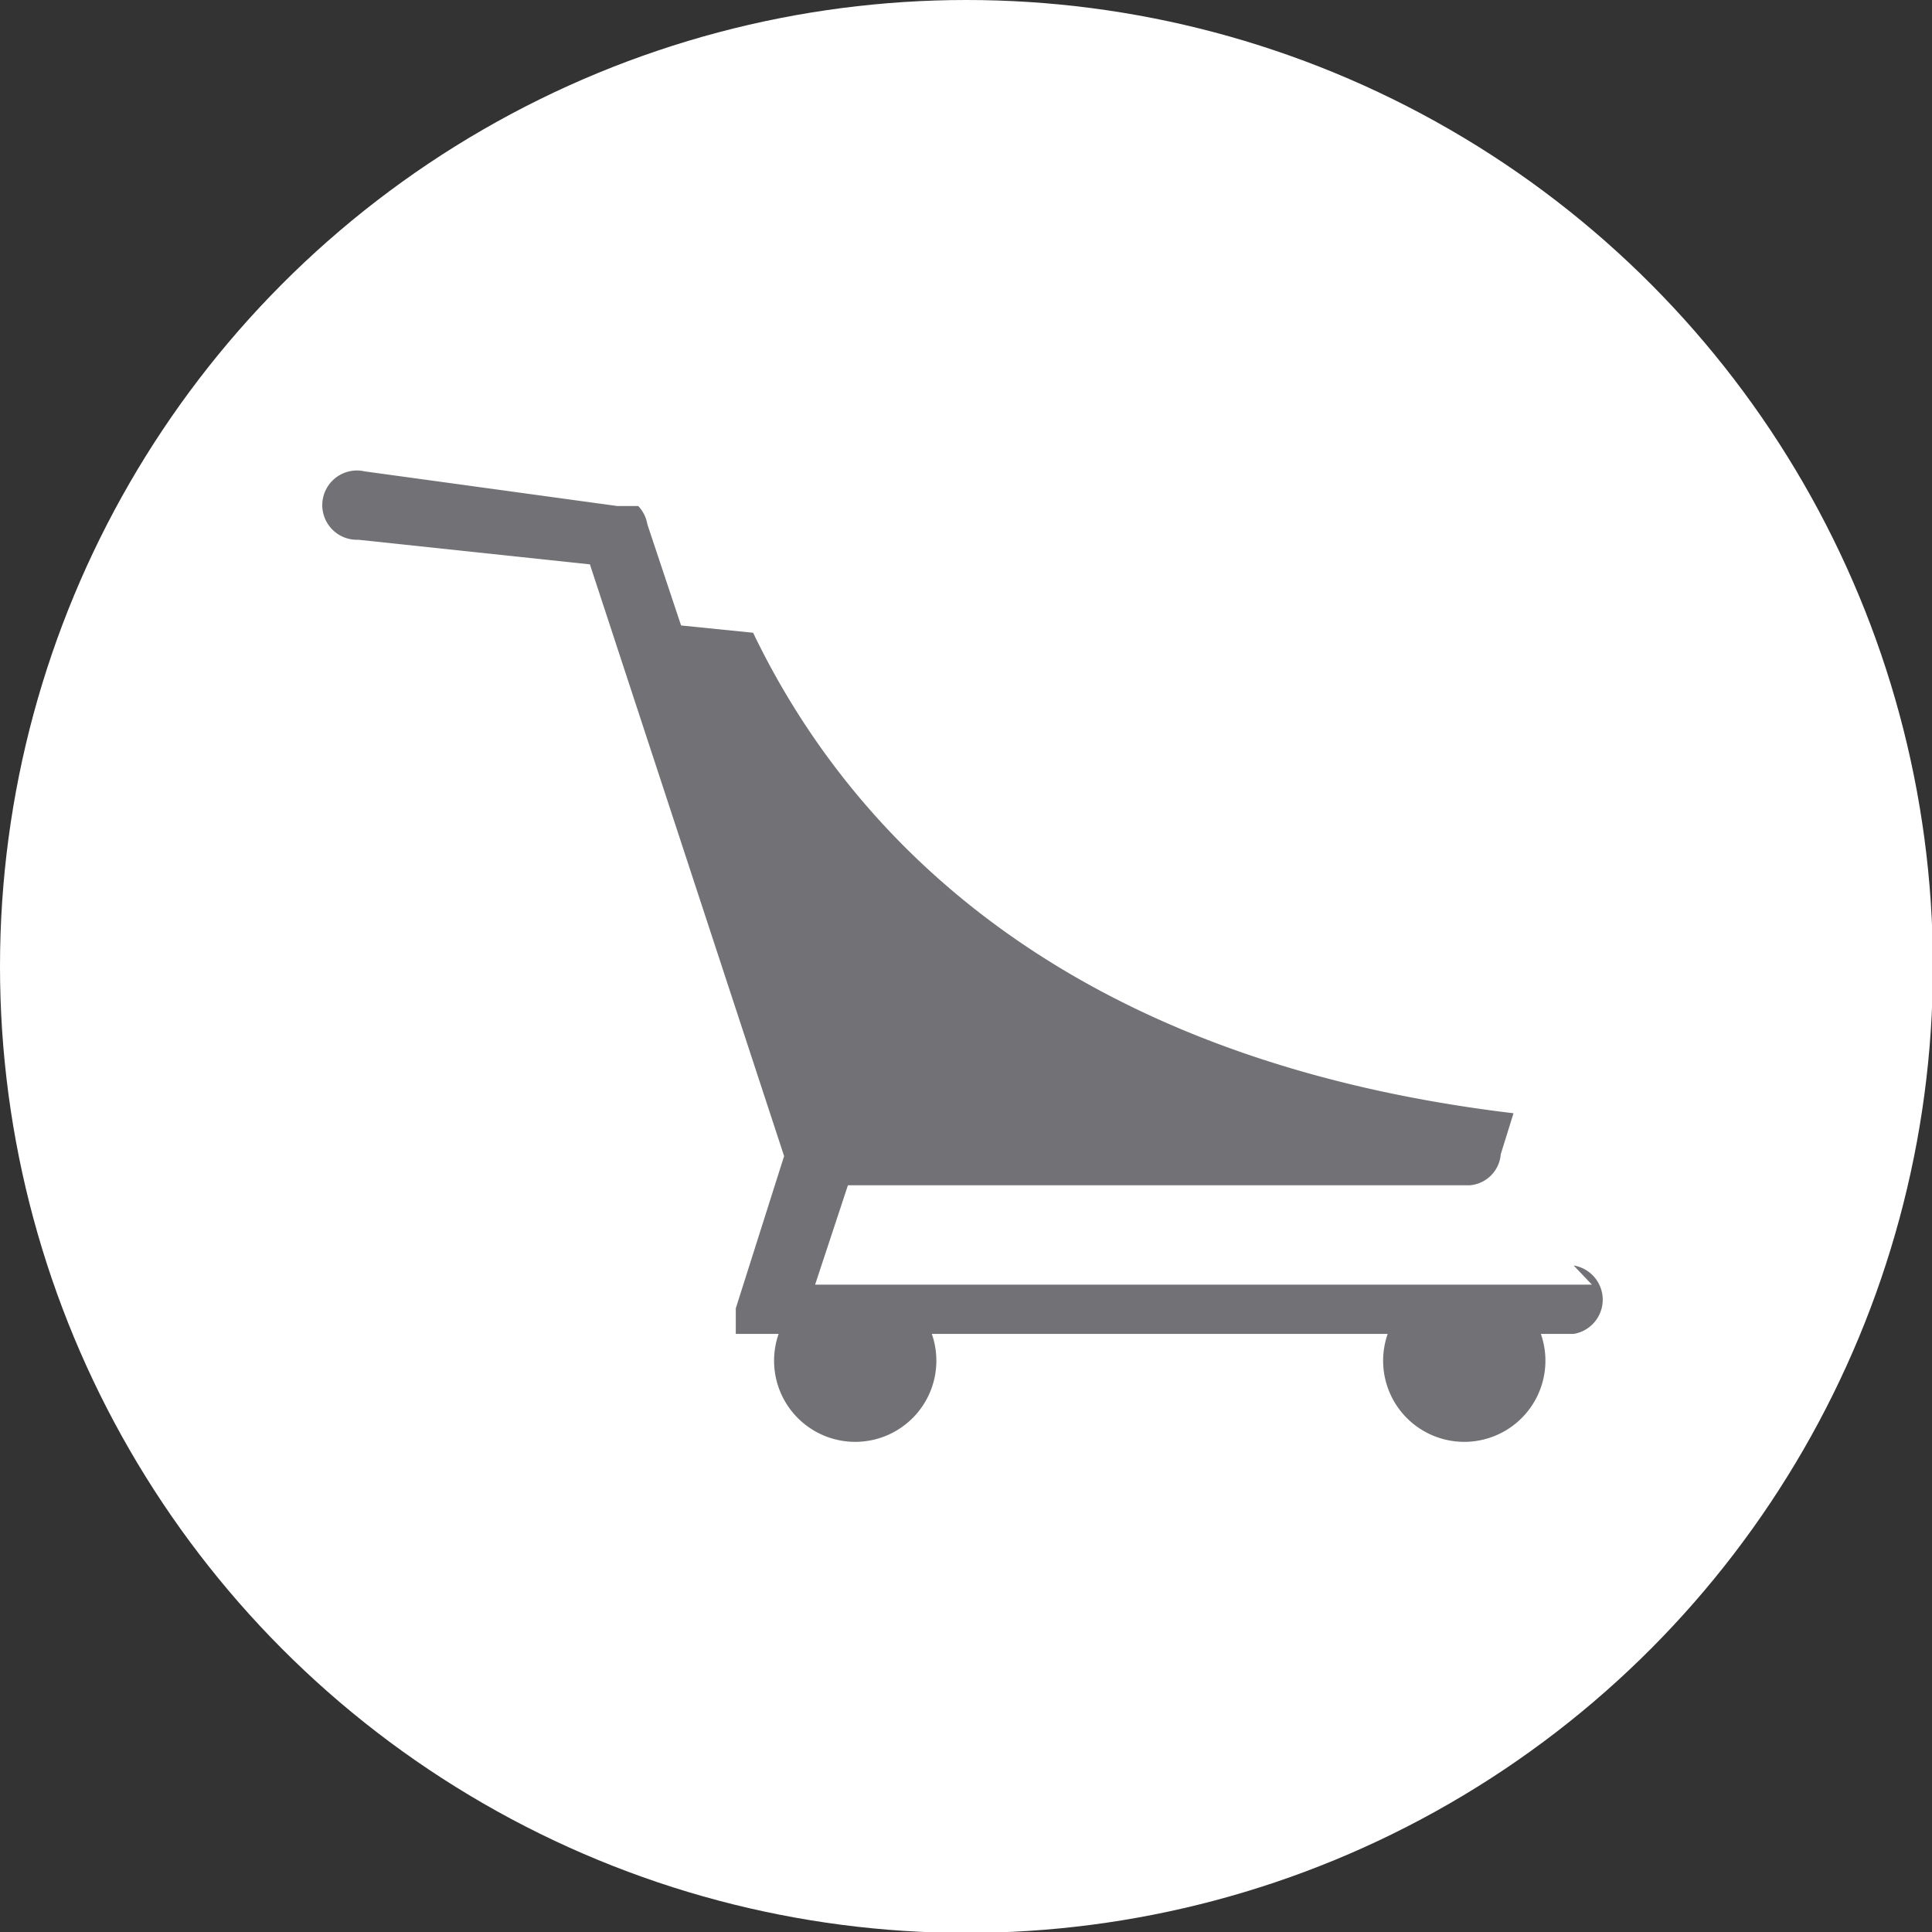 <svg xmlns="http://www.w3.org/2000/svg" viewBox="0 0 21.19 21.19"><rect x="0" y="0" width="21.19" height="21.19" fill="#333333" stroke="none"/><defs><style>.cls-1{fill:#fff;}.cls-2{fill:#727176;}</style></defs><title>Asset 4</title><g id="Layer_2" data-name="Layer 2"><g id="Camada_1" data-name="Camada 1"><circle class="cls-1" cx="10.6" cy="10.6" r="10.6"/><path class="cls-2" d="M17.46,14.09H8.94L9.3,13h6.82a.37.37,0,0,0,.34-.34l.14-.45C11.49,11.6,9.25,9,8.26,6.94l-.79-.08L7.1,5.75A.38.38,0,0,0,7,5.55H7l-.05,0h0l0,0H6.77L4,5.17a.38.38,0,1,0-.07.75l2.54.27L8.6,12.68l-.53,1.67v.28l0,0,0,0,0,0,0,0,0,0,0,0,0,0,0,0h.47a.89.89,0,1,0,1.68,0h5a.89.89,0,1,0,1.68,0h.36a.38.38,0,0,0,0-.75Z"/></g></g></svg>